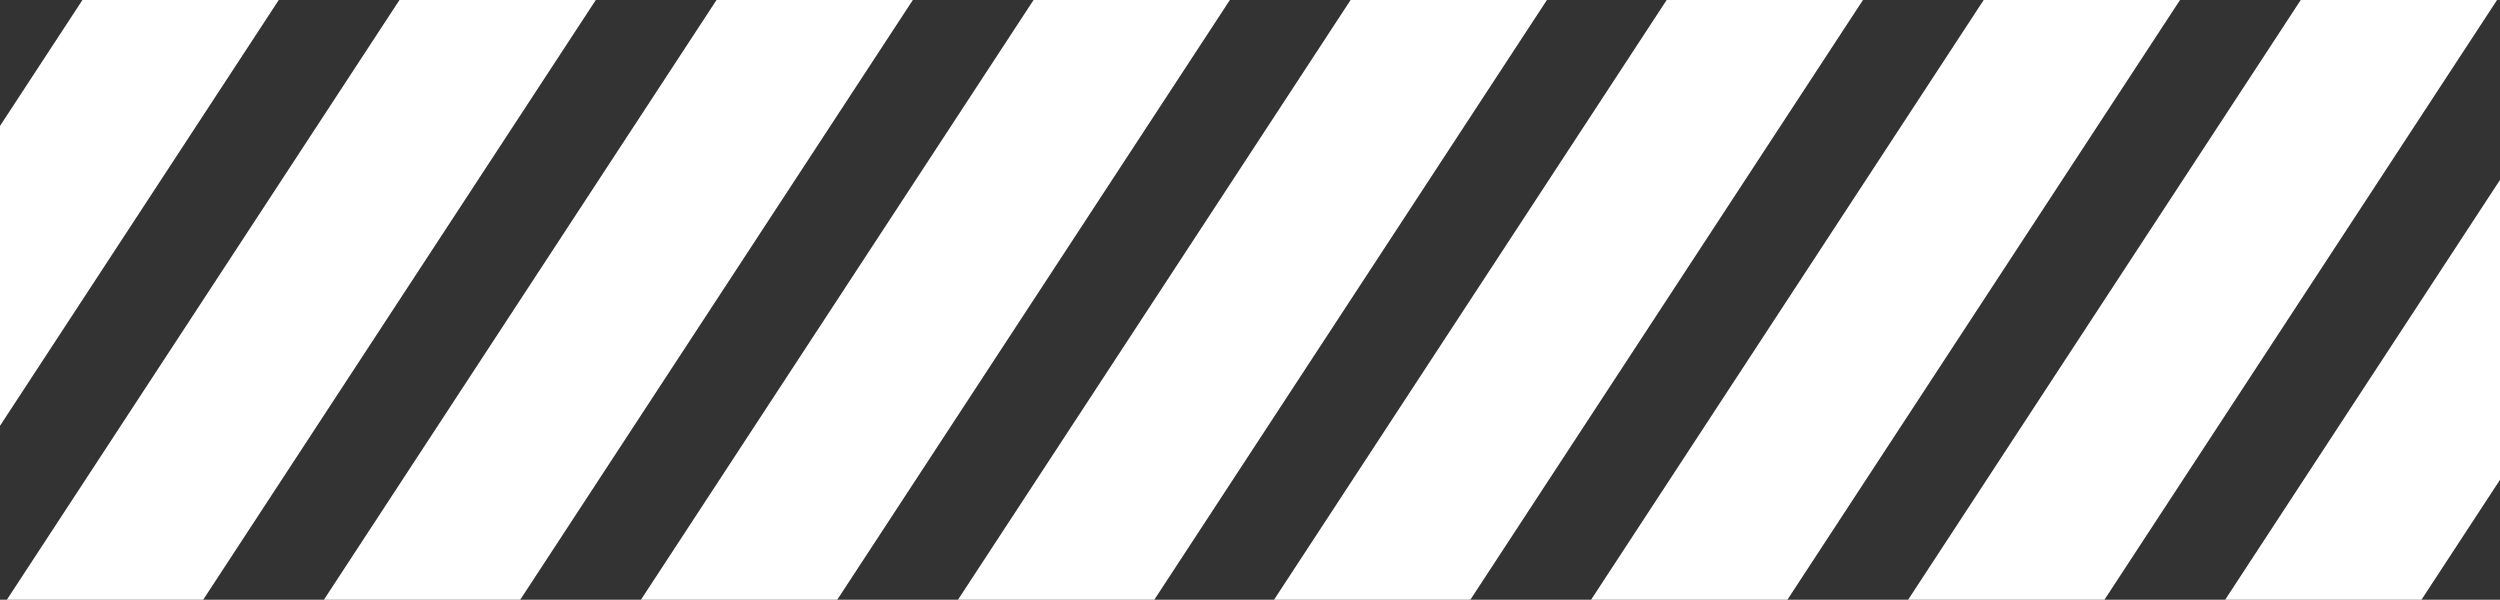 <svg xmlns="http://www.w3.org/2000/svg" xmlns:xlink="http://www.w3.org/1999/xlink" xml:space="preserve" id="圖層_1" x="0" y="0" version="1.1" viewBox="0 0 254.7 61.1">
  <rect x="0" y="0" width="254.7" height="61.1" fill="#333333" stroke="none"/>
  <style>
    .st1{fill:#fff}
  </style>
  <defs>
    <path id="SVGID_1_" d="M0 0h254.7v61.1H0z"/>
  </defs>
  <clipPath id="SVGID_00000080920861127562169530000009975848001486939042_">
    <use xlink:href="#SVGID_1_" overflow="visible"/>
  </clipPath>
  <g clip-path="url(#SVGID_00000080920861127562169530000009975848001486939042_)">
    <path d="M-11.6 61.1h-20L8.4 0h20zM20.7 61.1H.7L40.7 0h20zM53 61.1H33L73 0h20zM85.3 61.1h-20l40-61.1h20zM117.6 61.1h-20l40-61.1h20zM149.8 61.1h-20l40-61.1h20zM182.1 61.1h-20l40-61.1h20zM214.4 61.1h-20l40-61.1h20zM246.7 61.1h-20l40-61.1h20z" class="st1"/>
  </g>
</svg>